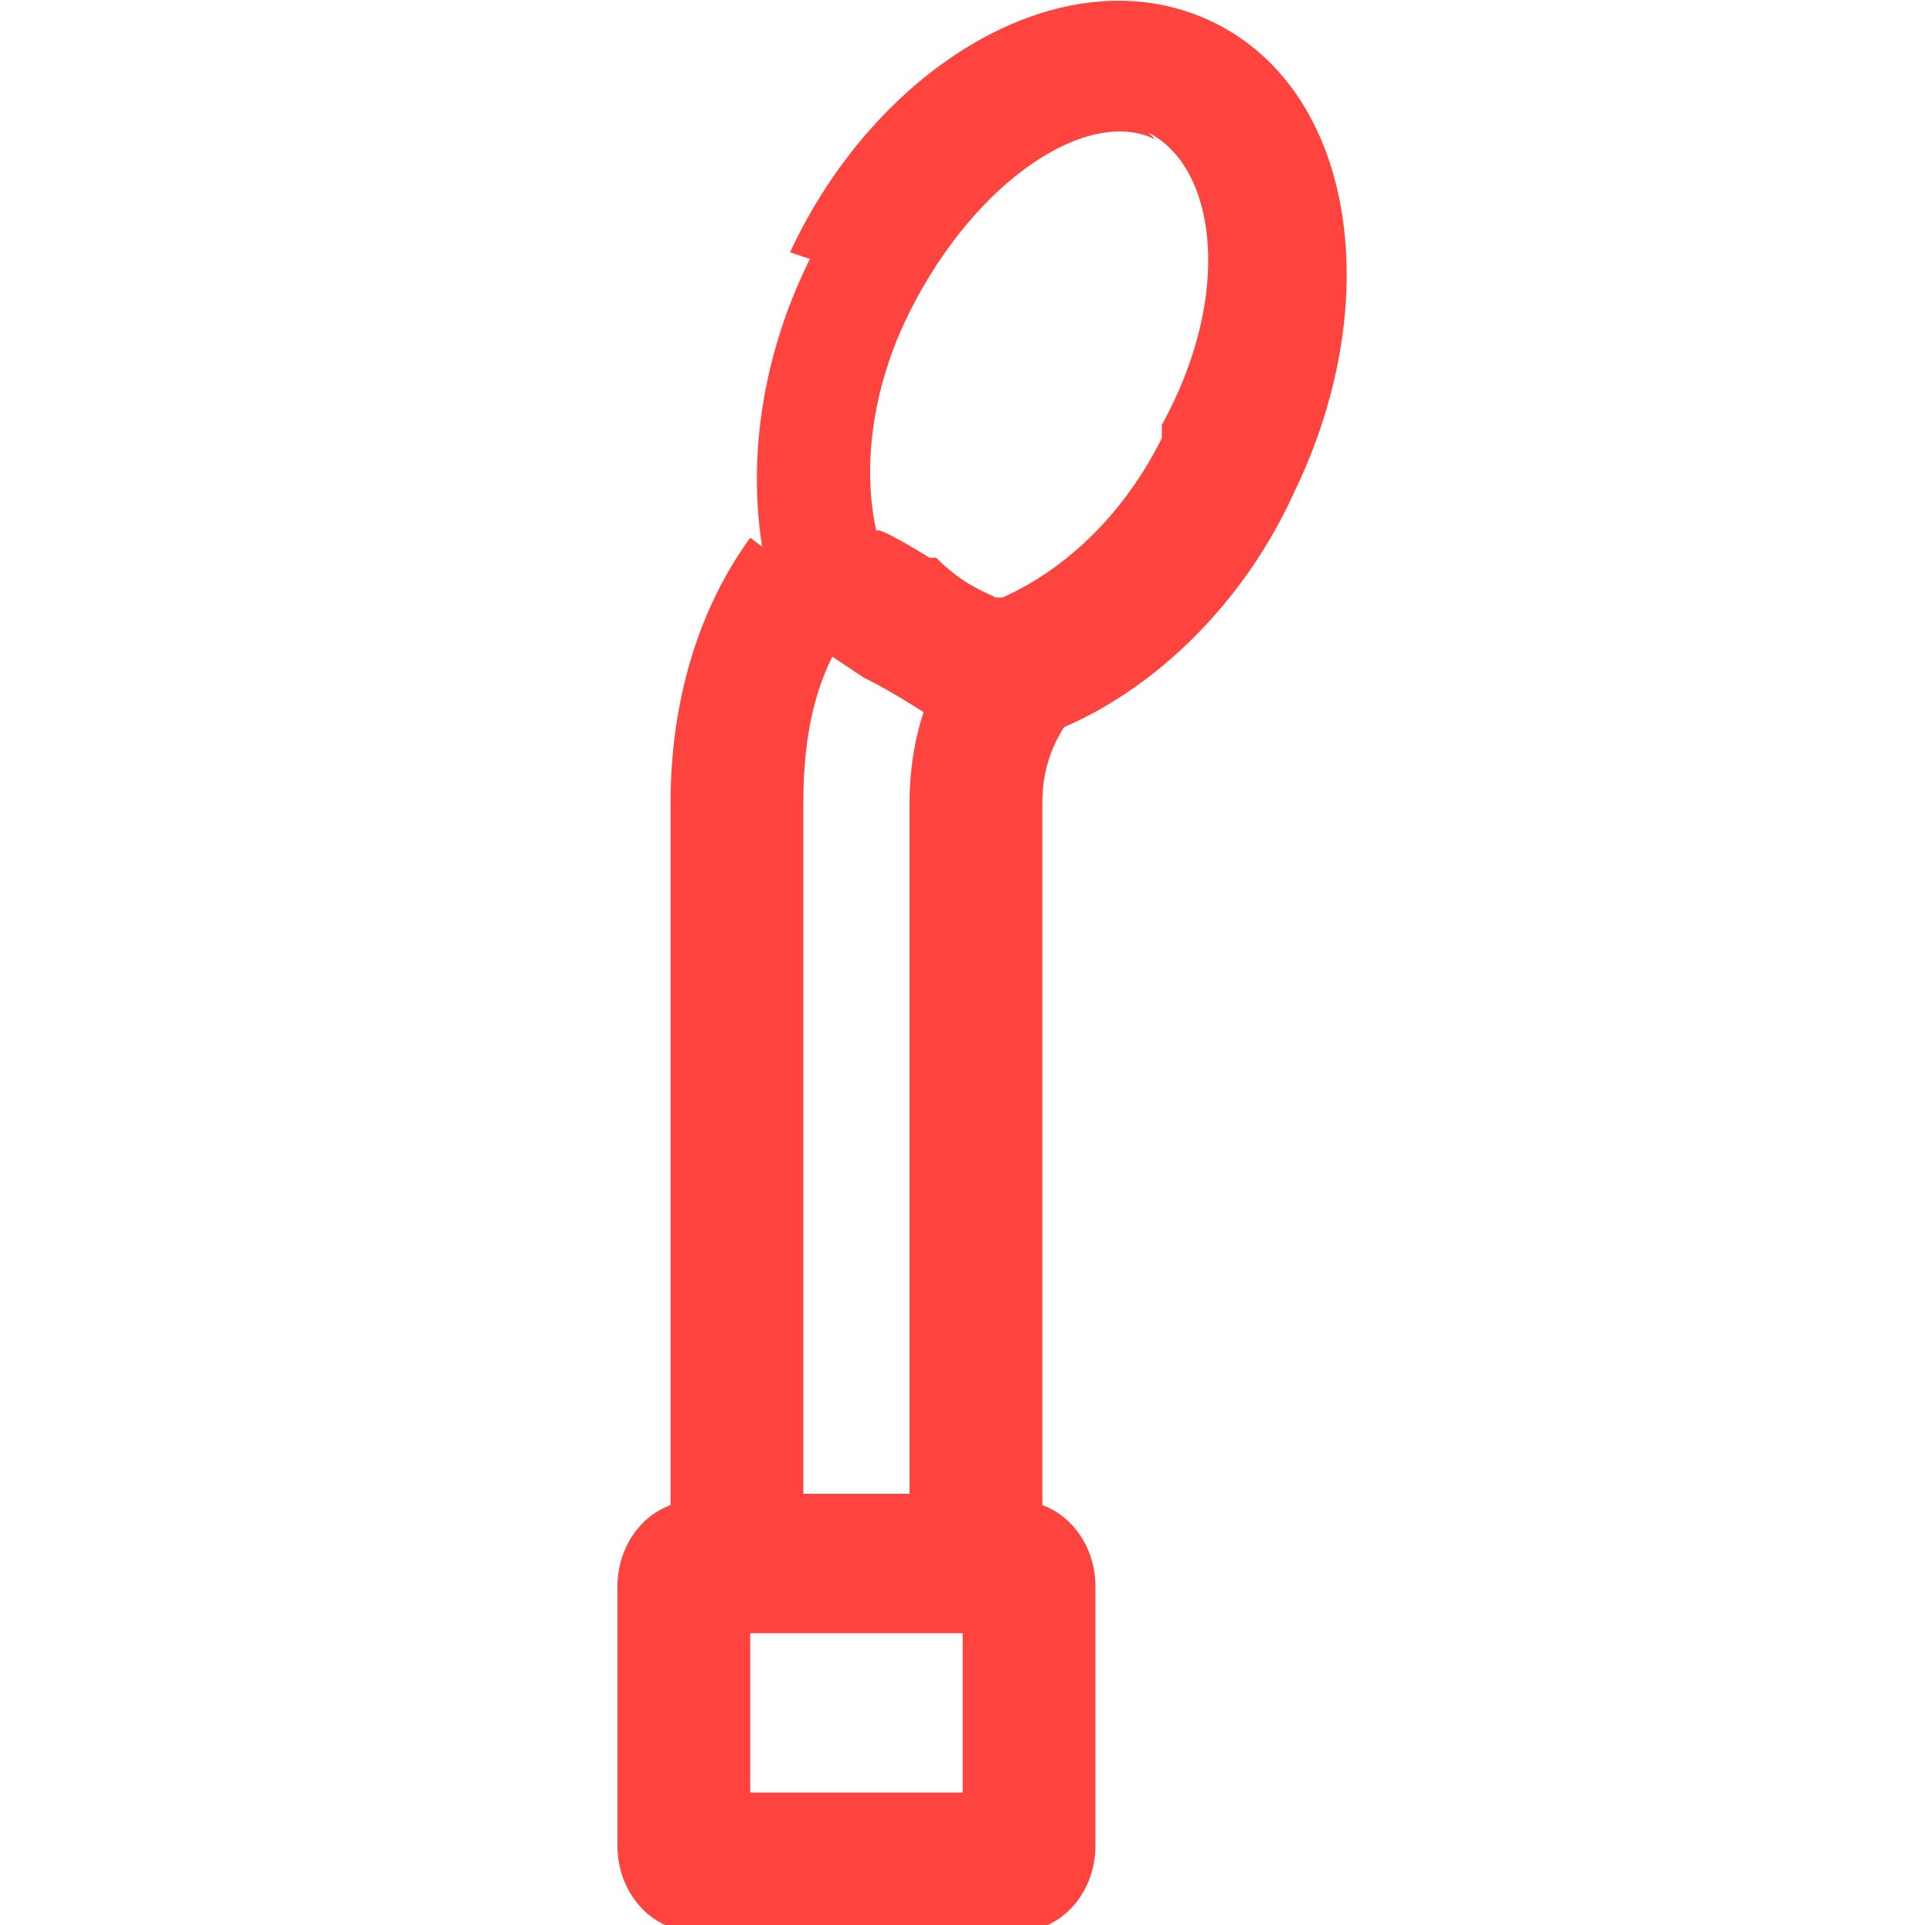 <?xml version="1.0" encoding="UTF-8"?>
<svg id="Réteg_1" data-name="Réteg 1" xmlns="http://www.w3.org/2000/svg" version="1.1" viewBox="0 0 29.1 29">
  <defs>
    <style>
      .cls-1 {
        fill: #ff443f;
        stroke-width: 0px;
      }
    </style>
  </defs>
  <g id="Ikonok">
    <g id="Lista-2.szint">
      <g id="_3-g-pont" data-name="3-g-pont">
        <path id="Stroke-1" class="cls-1" d="M15.3,22.6c.7,0,1.2.6,1.2,1.3v3.9c0,.7-.5,1.3-1.2,1.3h-4.8c-.7,0-1.2-.6-1.2-1.3v-3.9c0-.7.5-1.3,1.2-1.3h4.8ZM14.5,24.6h-3.2v2.4h3.2v-2.4Z"/>
        <path id="Stroke-3" class="cls-1" d="M11.3,8.1l1.6,1.2c-.6.8-.8,1.7-.8,2.8v10.4h1.6v-10.4c0-1,.3-1.9.9-2.6l.2-.2,1.4,1.4c-.3.4-.5.8-.5,1.4v12.4h-5.6v-12.4c0-1.5.4-2.9,1.2-4Z"/>
        <path id="Stroke-5" class="cls-1" d="M11.9,3.8C13.2,1,16-.7,18.2.3c2.2,1,2.7,4.2,1.3,7.1-.9,2-2.6,3.4-4.2,3.8-.4,0-.6,0-1.1-.3-.2-.1-.6-.4-1.2-.7h0s-.9-.6-.9-.6h0c-.3-.2-.4-.4-.5-.8h0c-.4-1.5-.2-3.3.6-4.9ZM17.4,2.1c-1-.5-2.7.6-3.7,2.6-.6,1.2-.7,2.4-.5,3.3h0c0-.1.8.4.8.4h.1c.4.4.7.5.9.6h0s0,0,0,0h.1c.9-.4,1.8-1.2,2.4-2.4v-.2c1.1-2,.8-3.9-.2-4.4Z"/>
      </g>
    </g>
  </g>
</svg>